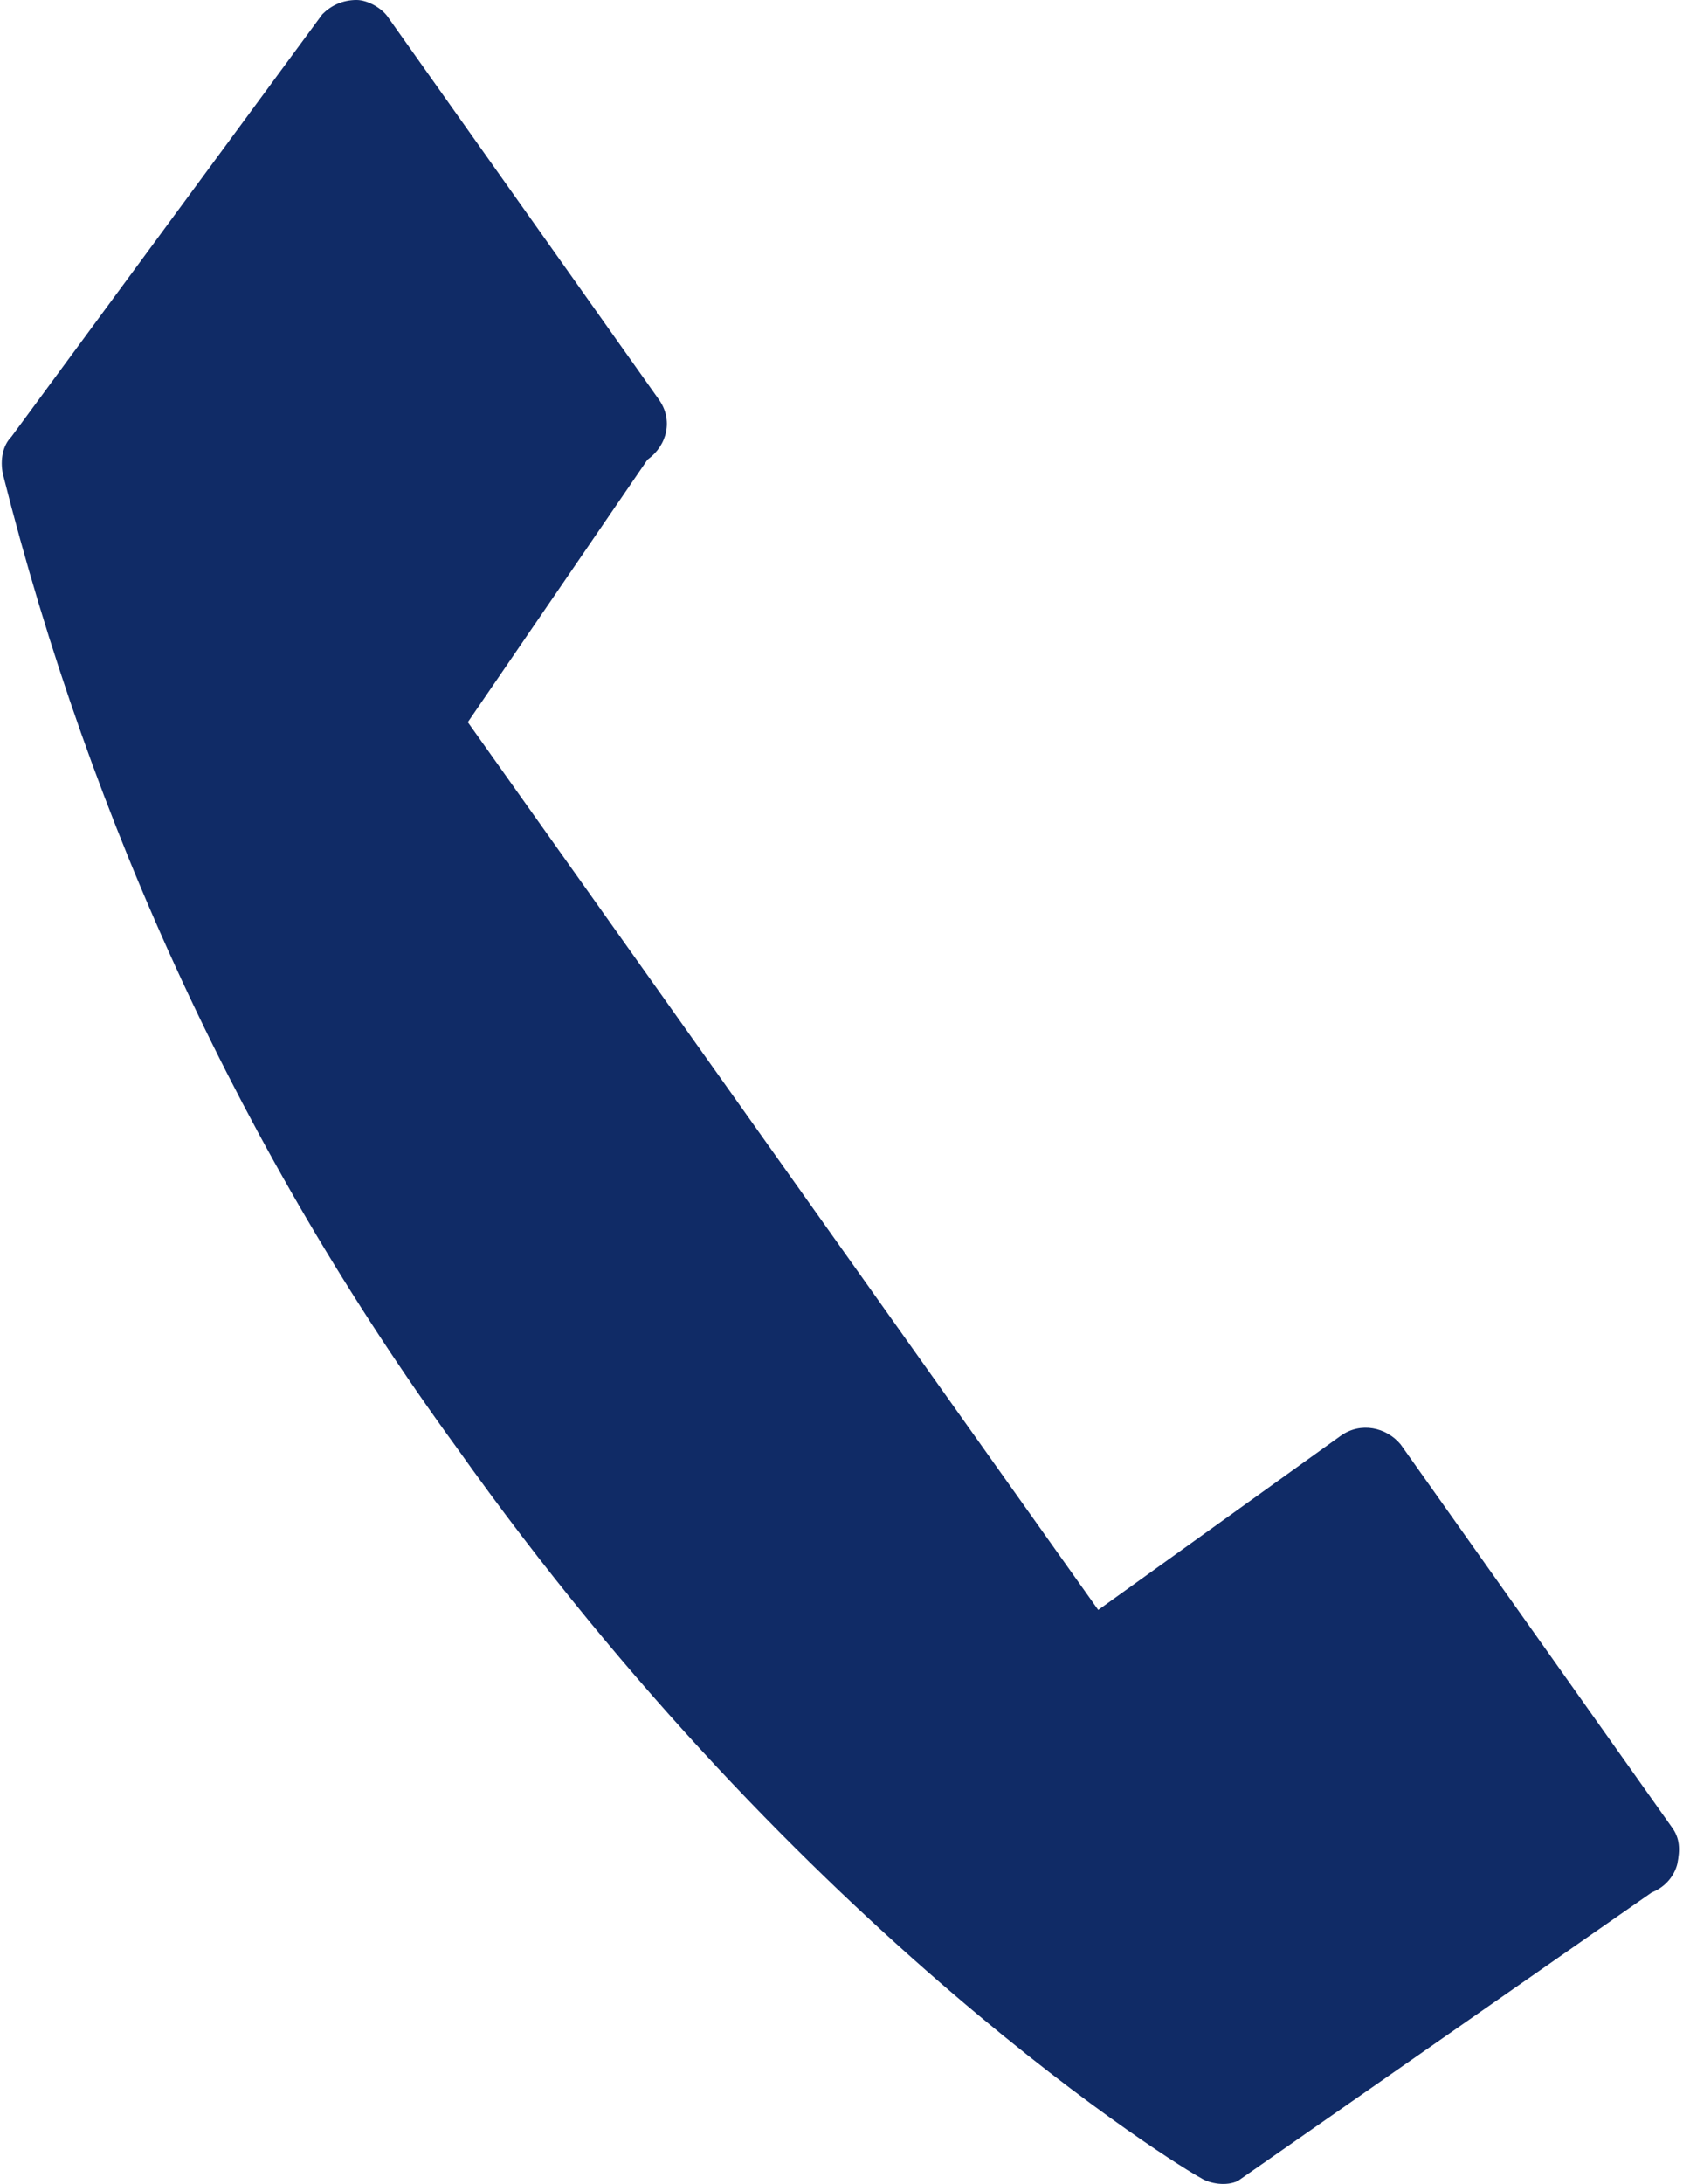 <?xml version="1.0" encoding="utf-8"?>
<!-- Generator: Adobe Illustrator 26.0.1, SVG Export Plug-In . SVG Version: 6.00 Build 0)  -->
<svg version="1.1" id="Capa_1" xmlns="http://www.w3.org/2000/svg" xmlns:xlink="http://www.w3.org/1999/xlink" x="0px" y="0px"
	 viewBox="0 0 59 76.5" style="enable-background:new 0 0 59 76.5;" xml:space="preserve">
<style type="text/css">
	.st0{clip-path:url(#SVGID_00000080913984467900929550000002802500559109584776_);fill:#102B66;}
</style>
<g>
	<defs>
		<rect id="SVGID_1_" y="0" width="59" height="76.5"/>
	</defs>
	<clipPath id="SVGID_00000178189418914862084620000017099695673226871428_">
		<use xlink:href="#SVGID_1_"  style="overflow:visible;"/>
	</clipPath>
	<path style="clip-path:url(#SVGID_00000178189418914862084620000017099695673226871428_);fill:#102B66;" d="M13.6,0.6l9.5,13.4
		c0.5,0.7,0.3,1.6-0.4,2.1l-6.3,9.2l22.1,31.1l8.5-6.1c0.7-0.5,1.6-0.3,2.1,0.3l9.5,13.4c0.3,0.4,0.3,0.8,0.2,1.3
		c-0.1,0.4-0.4,0.8-0.9,1L43.4,76.4c-0.4,0.2-1,0.1-1.3-0.1c-0.6-0.3-13.9-8.4-26.1-25.6C8.5,40.4,3.2,28.9,0.1,16.6
		c-0.1-0.5,0-1,0.3-1.3L11.3,0.5C11.6,0.2,12,0,12.5,0C12.9,0,13.4,0.3,13.6,0.6"/>
</g>
</svg>
